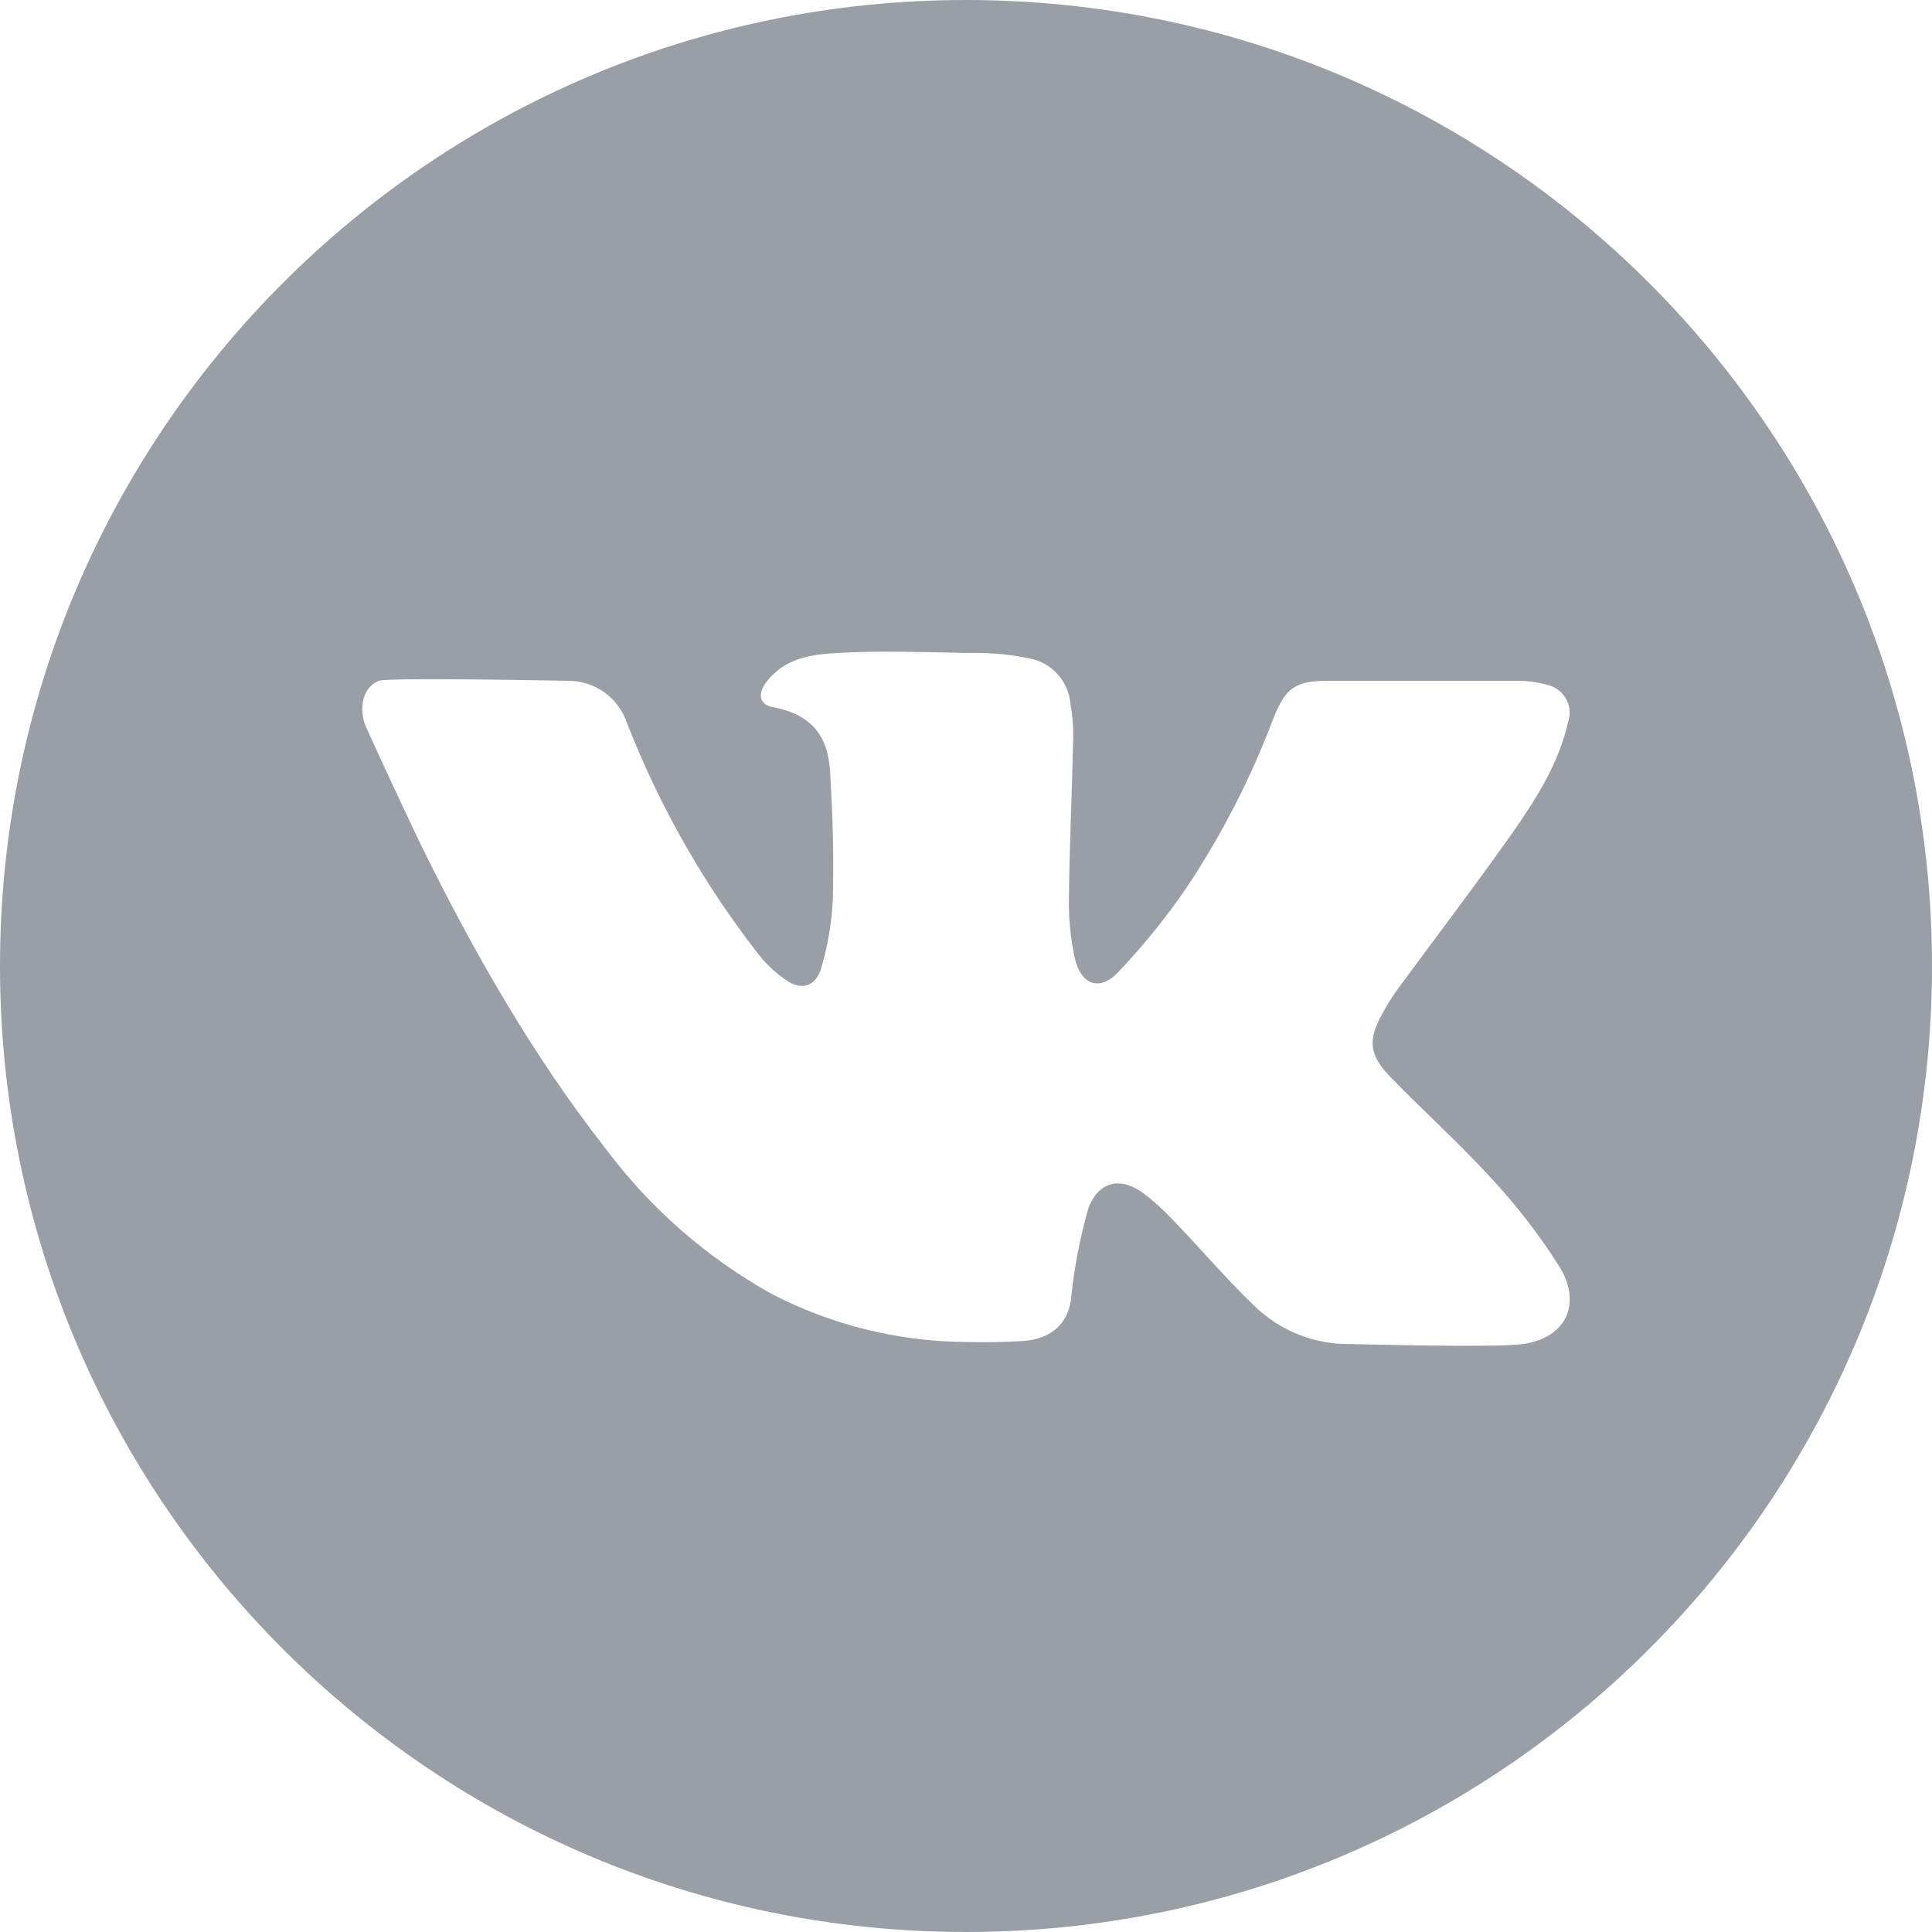 <?xml version="1.0" encoding="UTF-8"?> <svg xmlns="http://www.w3.org/2000/svg" width="176" height="176" viewBox="0 0 176 176" fill="none"><path d="M88 0C136.601 0 176 39.399 176 88C176 136.601 136.601 176 88 176C39.399 176 0 136.601 0 88C0 39.399 39.399 0 88 0ZM88 59.48C84.14 59.41 80.28 59.261 76.42 59.48C73.83 59.611 71.52 59.95 69.83 62.11C69.02 63.15 69.13 64.19 70.39 64.41C74.49 65.19 75.47 67.63 75.63 70.41C75.87 74.74 75.96 77.6 75.87 81.94C75.766 84.128 75.39 86.295 74.75 88.39C74.21 89.9 72.97 90.21 71.66 89.32C70.74 88.695 69.915 87.94 69.21 87.08C64.172 80.647 60.102 73.511 57.13 65.9C56.758 64.764 56.035 63.776 55.065 63.078C54.094 62.381 52.926 62.009 51.73 62.02C51.461 62.02 35.387 61.69 34.52 62.02C33.171 62.559 32.73 64.13 33.17 65.769C33.29 66.26 38.17 76.64 38.42 77.12C43.18 86.77 48.51 96.13 55.18 104.65C59.237 110.075 64.392 114.583 70.31 117.88C75.778 120.713 81.841 122.211 88 122.25C89.69 122.29 91.4 122.26 93.11 122.17C95.87 122 97.43 120.46 97.6 118C97.893 115.283 98.422 112.596 99.18 109.97C100.15 107.54 102.19 107.18 104.25 108.77C105.131 109.446 105.957 110.193 106.72 111C109.3 113.66 111.66 116.46 114.3 119C116.631 121.245 119.754 122.482 122.99 122.44C123.643 122.441 136.159 122.8 138.72 122.44C142.8 121.86 144.15 118.62 141.96 115.23C140.216 112.498 138.235 109.925 136.04 107.54C133.05 104.26 129.74 101.27 126.64 98.09C124.7 96.08 124.601 94.73 125.94 92.32C126.311 91.63 126.721 90.962 127.17 90.32C130.72 85.48 134.38 80.689 137.85 75.769C139.99 72.7 142.01 69.51 142.85 65.769C142.966 65.433 143.012 65.075 142.983 64.72C142.955 64.364 142.855 64.019 142.687 63.704C142.518 63.39 142.287 63.114 142.007 62.893C141.727 62.672 141.404 62.511 141.06 62.42C140.085 62.137 139.074 62.002 138.06 62.02H121C118 62.02 117.12 62.64 116 65.45C113.938 70.923 111.254 76.14 108 81C106.16 83.666 104.117 86.187 101.89 88.54C100.17 90.36 98.44 89.73 97.89 87.21C97.505 85.373 97.334 83.497 97.38 81.62C97.43 76.88 97.66 72.15 97.76 67.41C97.791 66.298 97.707 65.185 97.51 64.09C97.422 63.102 97.017 62.169 96.356 61.431C95.694 60.692 94.812 60.187 93.84 59.99C92.196 59.645 90.52 59.474 88.84 59.48H88Z" fill="#9A9FA7"></path></svg> 